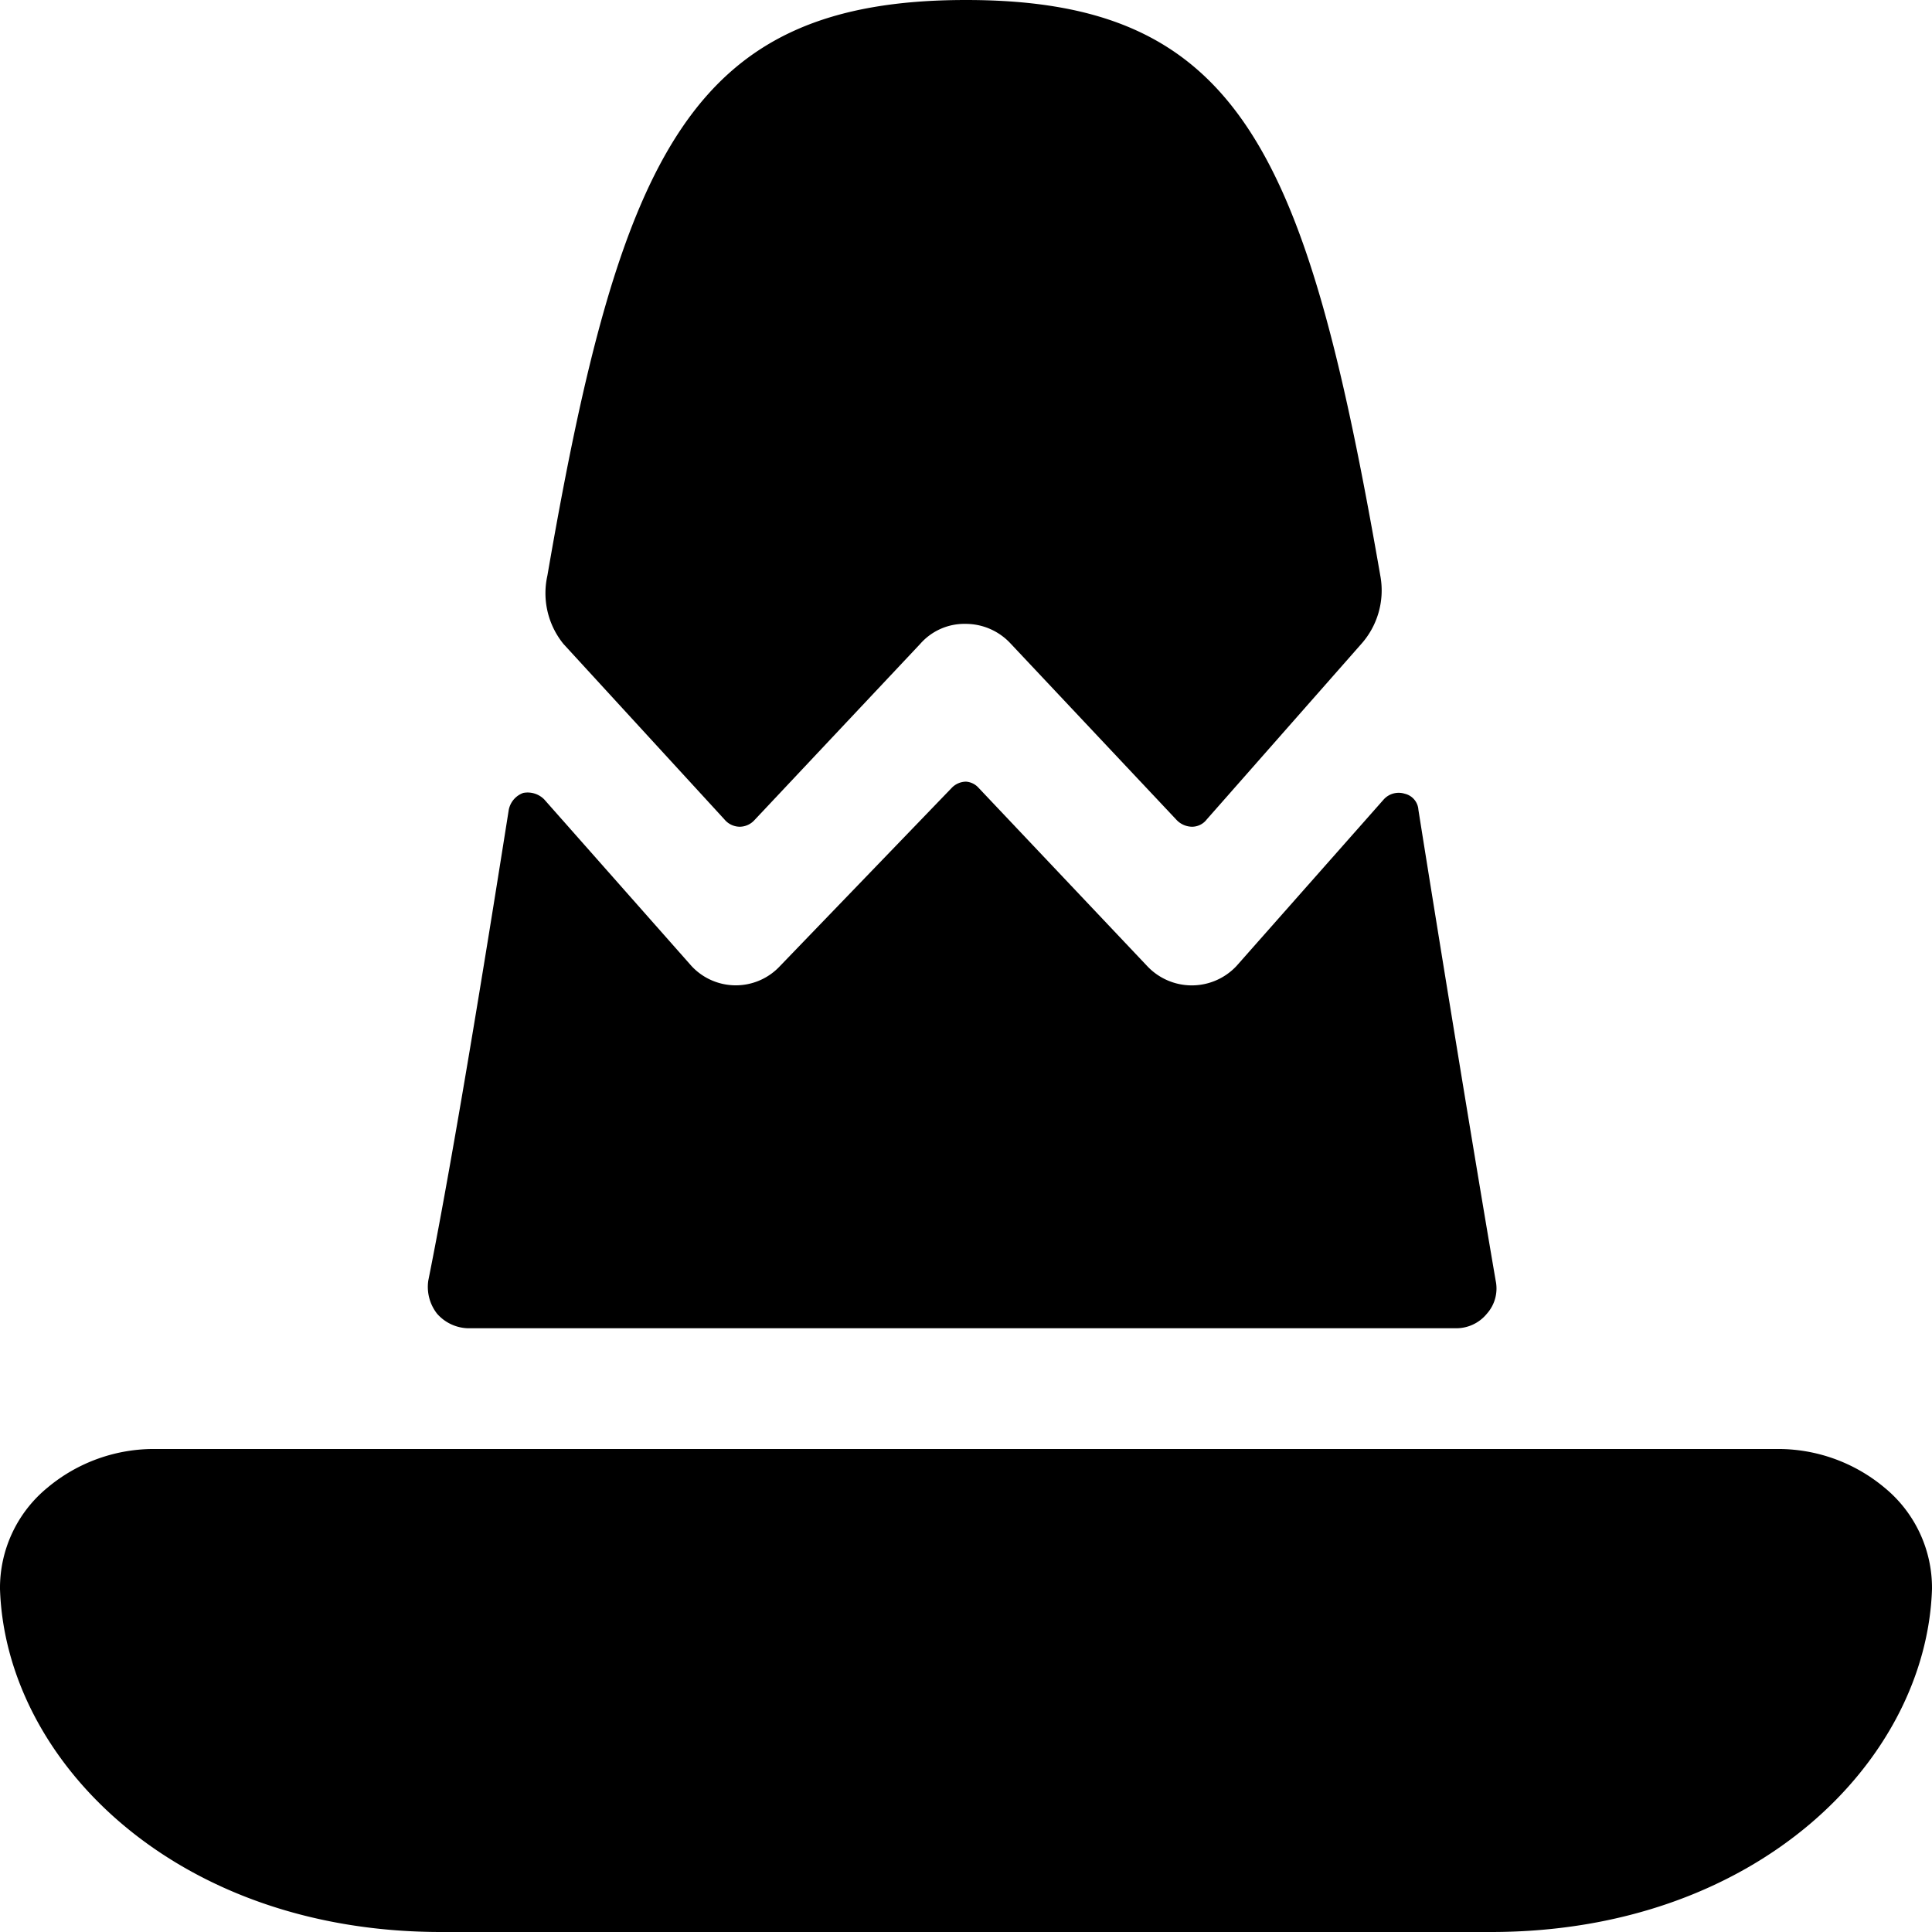 <svg xmlns="http://www.w3.org/2000/svg" viewBox="0 0 24 24"><g><path d="M5.48 24C2.18 24 0.07 21.87 0 19.74a1.61 1.61 0 0 1 0.59 -1.26A2.06 2.06 0 0 1 1.94 18h20.12a2.06 2.06 0 0 1 1.35 0.48 1.61 1.61 0 0 1 0.59 1.26c-0.07 2.13 -2.18 4.26 -5.48 4.26Z" fill="#000000" stroke-width="1"></path><g><path d="M9 10.18a0.25 0.25 0 0 0 0.19 0.09 0.25 0.25 0 0 0 0.18 -0.08L11.43 8a0.73 0.73 0 0 1 0.57 -0.25 0.76 0.76 0 0 1 0.55 0.24l2.07 2.2a0.27 0.27 0 0 0 0.19 0.08 0.23 0.23 0 0 0 0.18 -0.09L16.91 8a1 1 0 0 0 0.24 -0.83C16.23 1.87 15.4 0 12 0S7.71 1.87 6.8 7.15A1 1 0 0 0 7 8Z" fill="#000000" stroke-width="1"></path><path d="M17.62 10.06a0.22 0.22 0 0 0 -0.17 -0.2 0.25 0.25 0 0 0 -0.26 0.07L15.36 12a0.76 0.76 0 0 1 -1.11 0l-2.1 -2.22a0.23 0.23 0 0 0 -0.15 -0.07 0.25 0.25 0 0 0 -0.18 0.08L9.69 12a0.75 0.75 0 0 1 -1.1 0L6.76 9.93a0.29 0.29 0 0 0 -0.26 -0.08 0.28 0.28 0 0 0 -0.18 0.21c-0.19 1.2 -0.66 4.16 -1 5.85a0.54 0.54 0 0 0 0.11 0.41 0.53 0.53 0 0 0 0.38 0.18h12.28a0.49 0.49 0 0 0 0.38 -0.18 0.47 0.47 0 0 0 0.11 -0.41c-0.29 -1.69 -0.77 -4.65 -0.96 -5.85Z" fill="#000000" stroke-width="1"></path></g></g></svg>